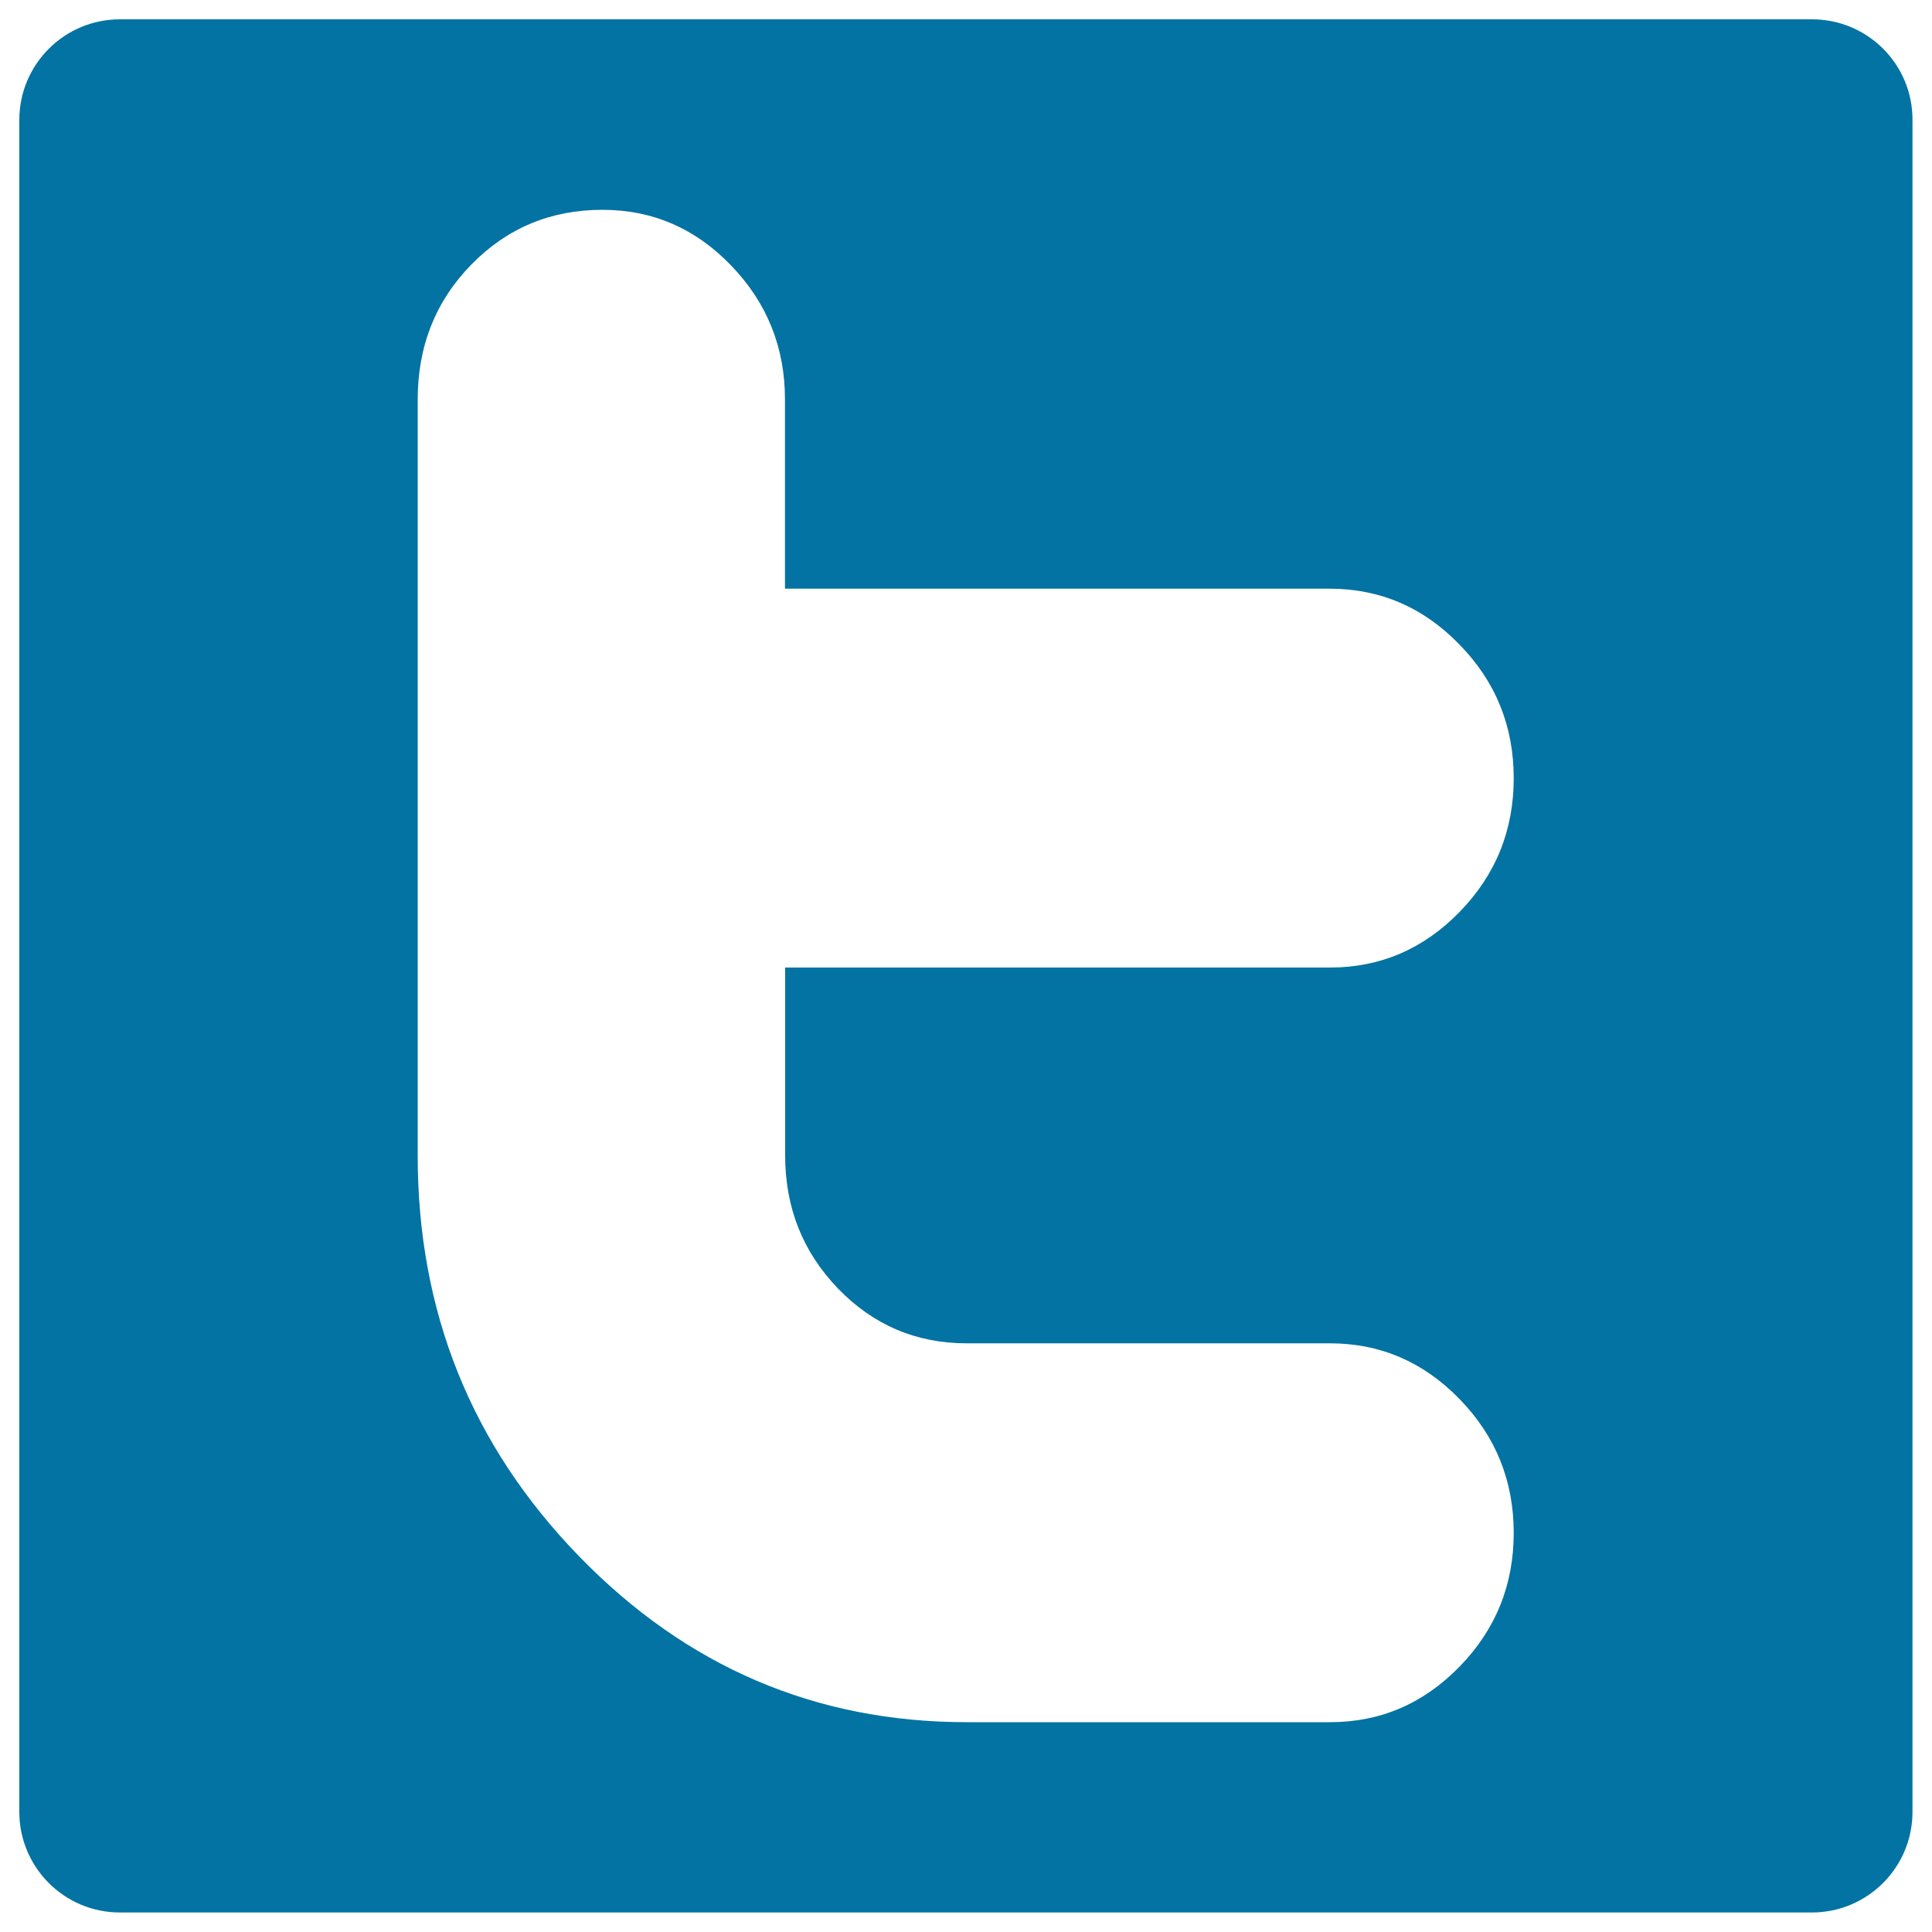 <svg xmlns="http://www.w3.org/2000/svg" viewBox="0 0 1000 1000" style="fill:#0273a2">
<title>Twitter Logo SVG icon</title>
<g><path d="M937.9,10H62.1C33.3,10,10,33.3,10,62.1v875.7c0,28.8,23.3,52.1,52.1,52.1h875.7c28.8,0,52.1-23.3,52.1-52.1V62.1C990,33.3,966.7,10,937.9,10z M433.8,667c18.3,18.9,40.5,28.3,66.6,28.3h188c26.1,0,48.5,9.7,67.1,28.9c18.7,19.2,28,42.3,28,69.2c0,26.9-9.3,50-28,69.2c-18.7,19.2-41,28.8-67.1,28.8h-188c-78.3,0-145.2-28.7-200.8-86c-55.6-57.3-83.4-126.4-83.4-207.2V206.8c0-27.7,9.3-51,27.8-69.9c18.5-18.9,41.1-28.3,67.8-28.3c25.9,0,48.2,9.6,66.7,28.9c18.5,19.2,27.8,42.3,27.8,69.2v98h281.8c26.2,0,48.6,9.6,67.3,28.9c18.8,19.2,28.1,42.3,28.1,69.2c0,26.9-9.3,50-28,69.2c-18.7,19.2-41.1,28.8-67.1,28.8H406.4v97.2C406.4,625.1,415.5,648,433.8,667z"/></g>
</svg>